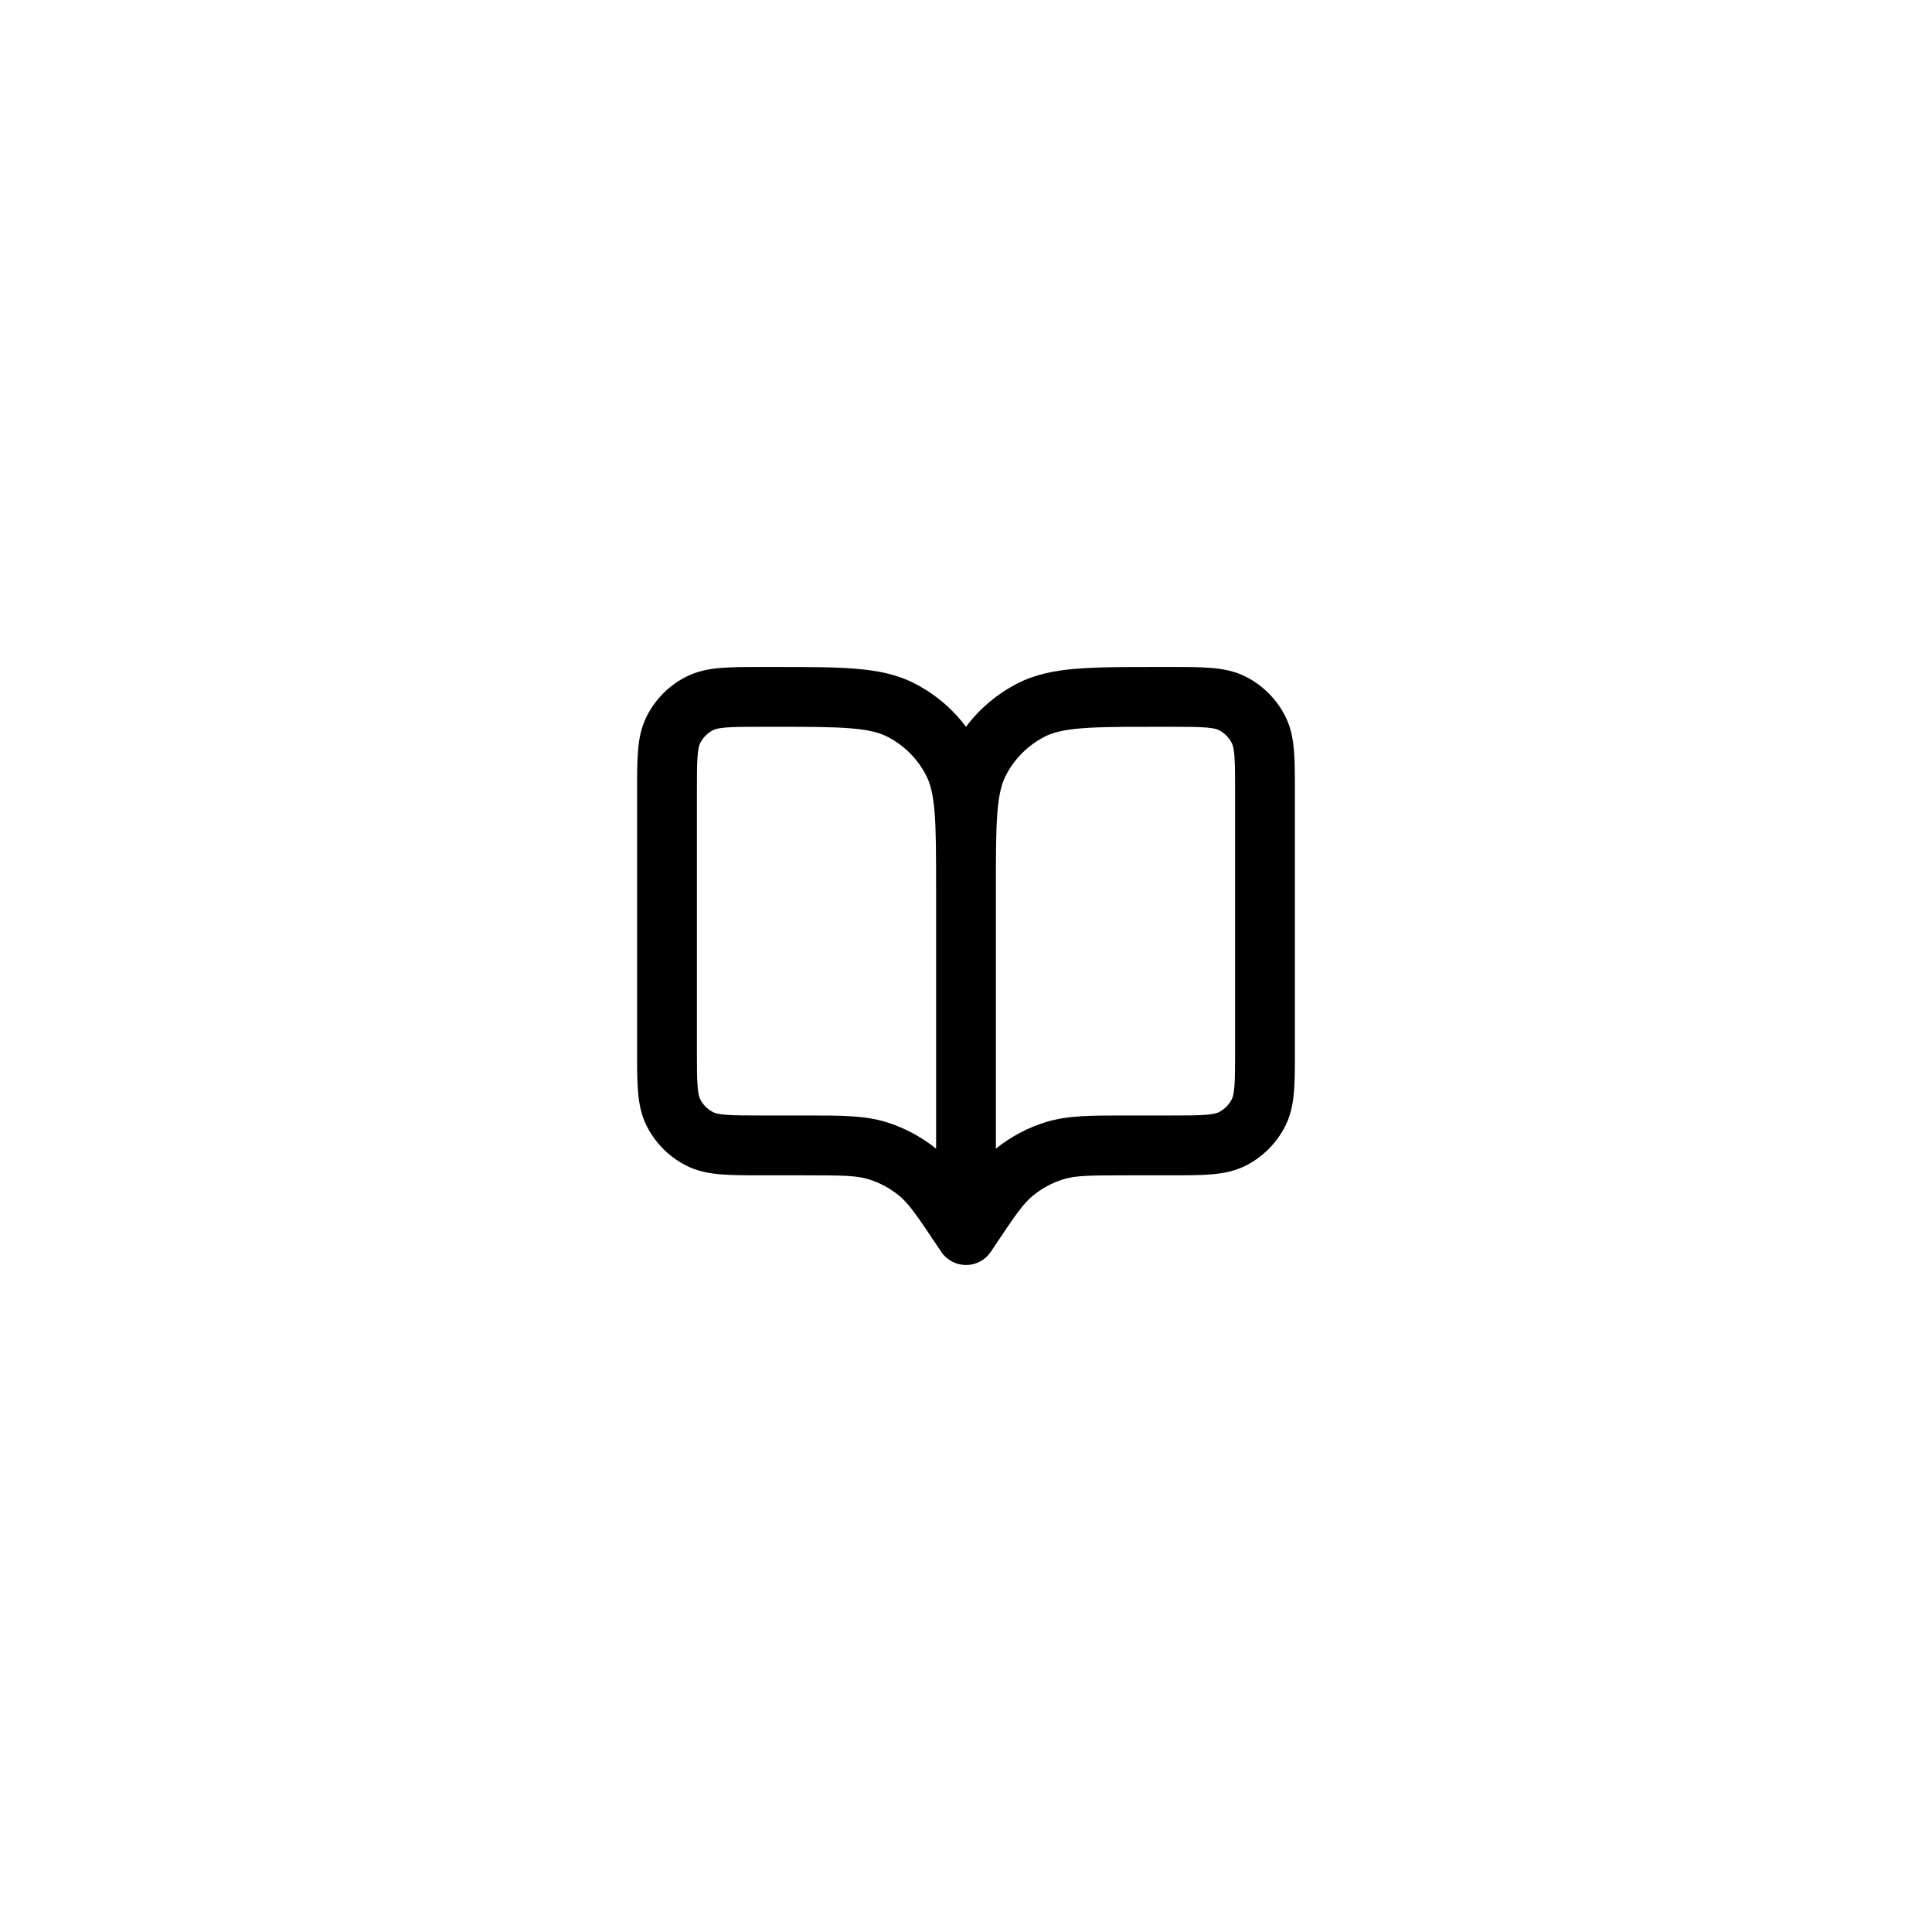 <svg width="280" height="280" viewBox="0 0 280 280" fill="none" xmlns="http://www.w3.org/2000/svg">
<path fill-rule="evenodd" clip-rule="evenodd" d="M112.451 96.666H110.365C108.084 96.666 106.112 96.666 104.487 96.798C102.773 96.939 101.072 97.248 99.43 98.083C96.984 99.329 94.995 101.318 93.751 103.764C92.913 105.404 92.604 107.108 92.465 108.821C92.333 110.444 92.333 112.415 92.333 114.699V152.3C92.333 154.584 92.333 156.555 92.465 158.178C92.604 159.891 92.913 161.595 93.751 163.235C94.487 164.687 95.49 165.977 96.692 167.047C97.517 167.779 98.436 168.409 99.43 168.916C101.072 169.751 102.773 170.06 104.487 170.2C106.112 170.333 108.084 170.333 110.365 170.333H116.493C122.189 170.333 124.131 170.377 125.836 170.894C127.47 171.391 128.989 172.204 130.309 173.29C131.685 174.419 132.802 176.013 135.959 180.752L136.356 181.349C136.369 181.368 136.382 181.385 136.395 181.403C136.966 182.26 137.808 182.862 138.743 183.147C138.786 183.159 138.819 183.17 138.862 183.181C139.628 183.39 140.457 183.389 141.257 183.147C142.243 182.849 143.06 182.217 143.606 181.403C143.618 181.384 143.631 181.369 143.644 181.349L144.041 180.752C147.198 176.013 148.315 174.419 149.691 173.29C151.011 172.204 152.53 171.391 154.164 170.894C155.869 170.377 157.812 170.333 163.508 170.333H169.635C171.92 170.333 173.888 170.333 175.513 170.2C177.227 170.06 178.928 169.751 180.57 168.916C181.81 168.283 182.936 167.459 183.905 166.481C184.844 165.533 185.635 164.44 186.249 163.235C187.087 161.595 187.396 159.891 187.536 158.178C187.667 156.555 187.667 154.584 187.667 152.3V114.699L187.662 112.848C187.654 111.335 187.629 109.988 187.536 108.821C187.502 108.414 187.459 108.007 187.404 107.602C187.222 106.302 186.888 105.014 186.249 103.764C185.005 101.318 183.016 99.329 180.57 98.083C178.928 97.248 177.227 96.939 175.513 96.798C173.888 96.666 171.916 96.666 169.635 96.666H167.549C165.454 96.666 163.541 96.666 161.794 96.688C159.619 96.716 157.697 96.778 155.996 96.917C152.839 97.175 150.063 97.72 147.499 99.028C144.537 100.537 141.976 102.699 140 105.333C138.024 102.699 135.464 100.537 132.501 99.028C129.937 97.72 127.161 97.175 124.004 96.917C120.936 96.666 117.148 96.666 112.451 96.666ZM144.333 128.733V166.474C146.5 164.726 148.984 163.41 151.646 162.601C154.735 161.663 158.061 161.665 162.869 161.666H169.466C171.967 161.666 173.579 161.662 174.806 161.562C175.983 161.466 176.419 161.303 176.634 161.194C177.015 161 177.362 160.753 177.667 160.462C178.014 160.128 178.306 159.736 178.526 159.3C178.636 159.086 178.801 158.649 178.898 157.472C178.996 156.244 179 154.631 179 152.133V114.866C179 112.368 178.996 110.755 178.898 109.527C178.801 108.35 178.636 107.913 178.526 107.699C178.111 106.884 177.451 106.22 176.634 105.805C176.499 105.735 176.271 105.644 175.822 105.562C175.564 105.515 175.234 105.471 174.806 105.436C173.579 105.336 171.967 105.333 169.466 105.333H167.735C164.168 105.333 161.379 105.334 159.102 105.418C158.235 105.45 157.439 105.494 156.703 105.554C154.079 105.769 152.573 106.168 151.43 106.75C148.984 107.996 146.995 109.985 145.751 112.431C145.167 113.572 144.769 115.079 144.553 117.701C144.338 120.374 144.333 123.808 144.333 128.733ZM135.667 128.733C135.667 123.808 135.662 120.374 135.447 117.701C135.231 115.079 134.833 113.572 134.249 112.431C133.005 109.985 131.016 107.996 128.57 106.75C128.202 106.562 127.796 106.392 127.322 106.243C126.336 105.929 125.07 105.699 123.297 105.554C120.627 105.336 117.191 105.333 112.265 105.333H110.534C108.033 105.333 106.421 105.336 105.194 105.436C104.017 105.533 103.581 105.696 103.366 105.805C102.981 106.001 102.629 106.253 102.325 106.549C101.982 106.881 101.694 107.269 101.474 107.699C101.364 107.913 101.199 108.35 101.106 109.527C101.004 110.755 101 112.368 101 114.866V152.133C101 154.631 101.004 156.244 101.106 157.472C101.199 158.649 101.364 159.086 101.474 159.3C101.889 160.116 102.549 160.778 103.366 161.194C103.581 161.303 104.017 161.466 105.194 161.562C106.421 161.662 108.033 161.666 110.534 161.666H117.132C121.939 161.665 125.265 161.663 128.354 162.601C129.349 162.903 130.318 163.277 131.257 163.717C132.827 164.454 134.308 165.379 135.667 166.474V128.733Z" fill="black"/>
</svg>
